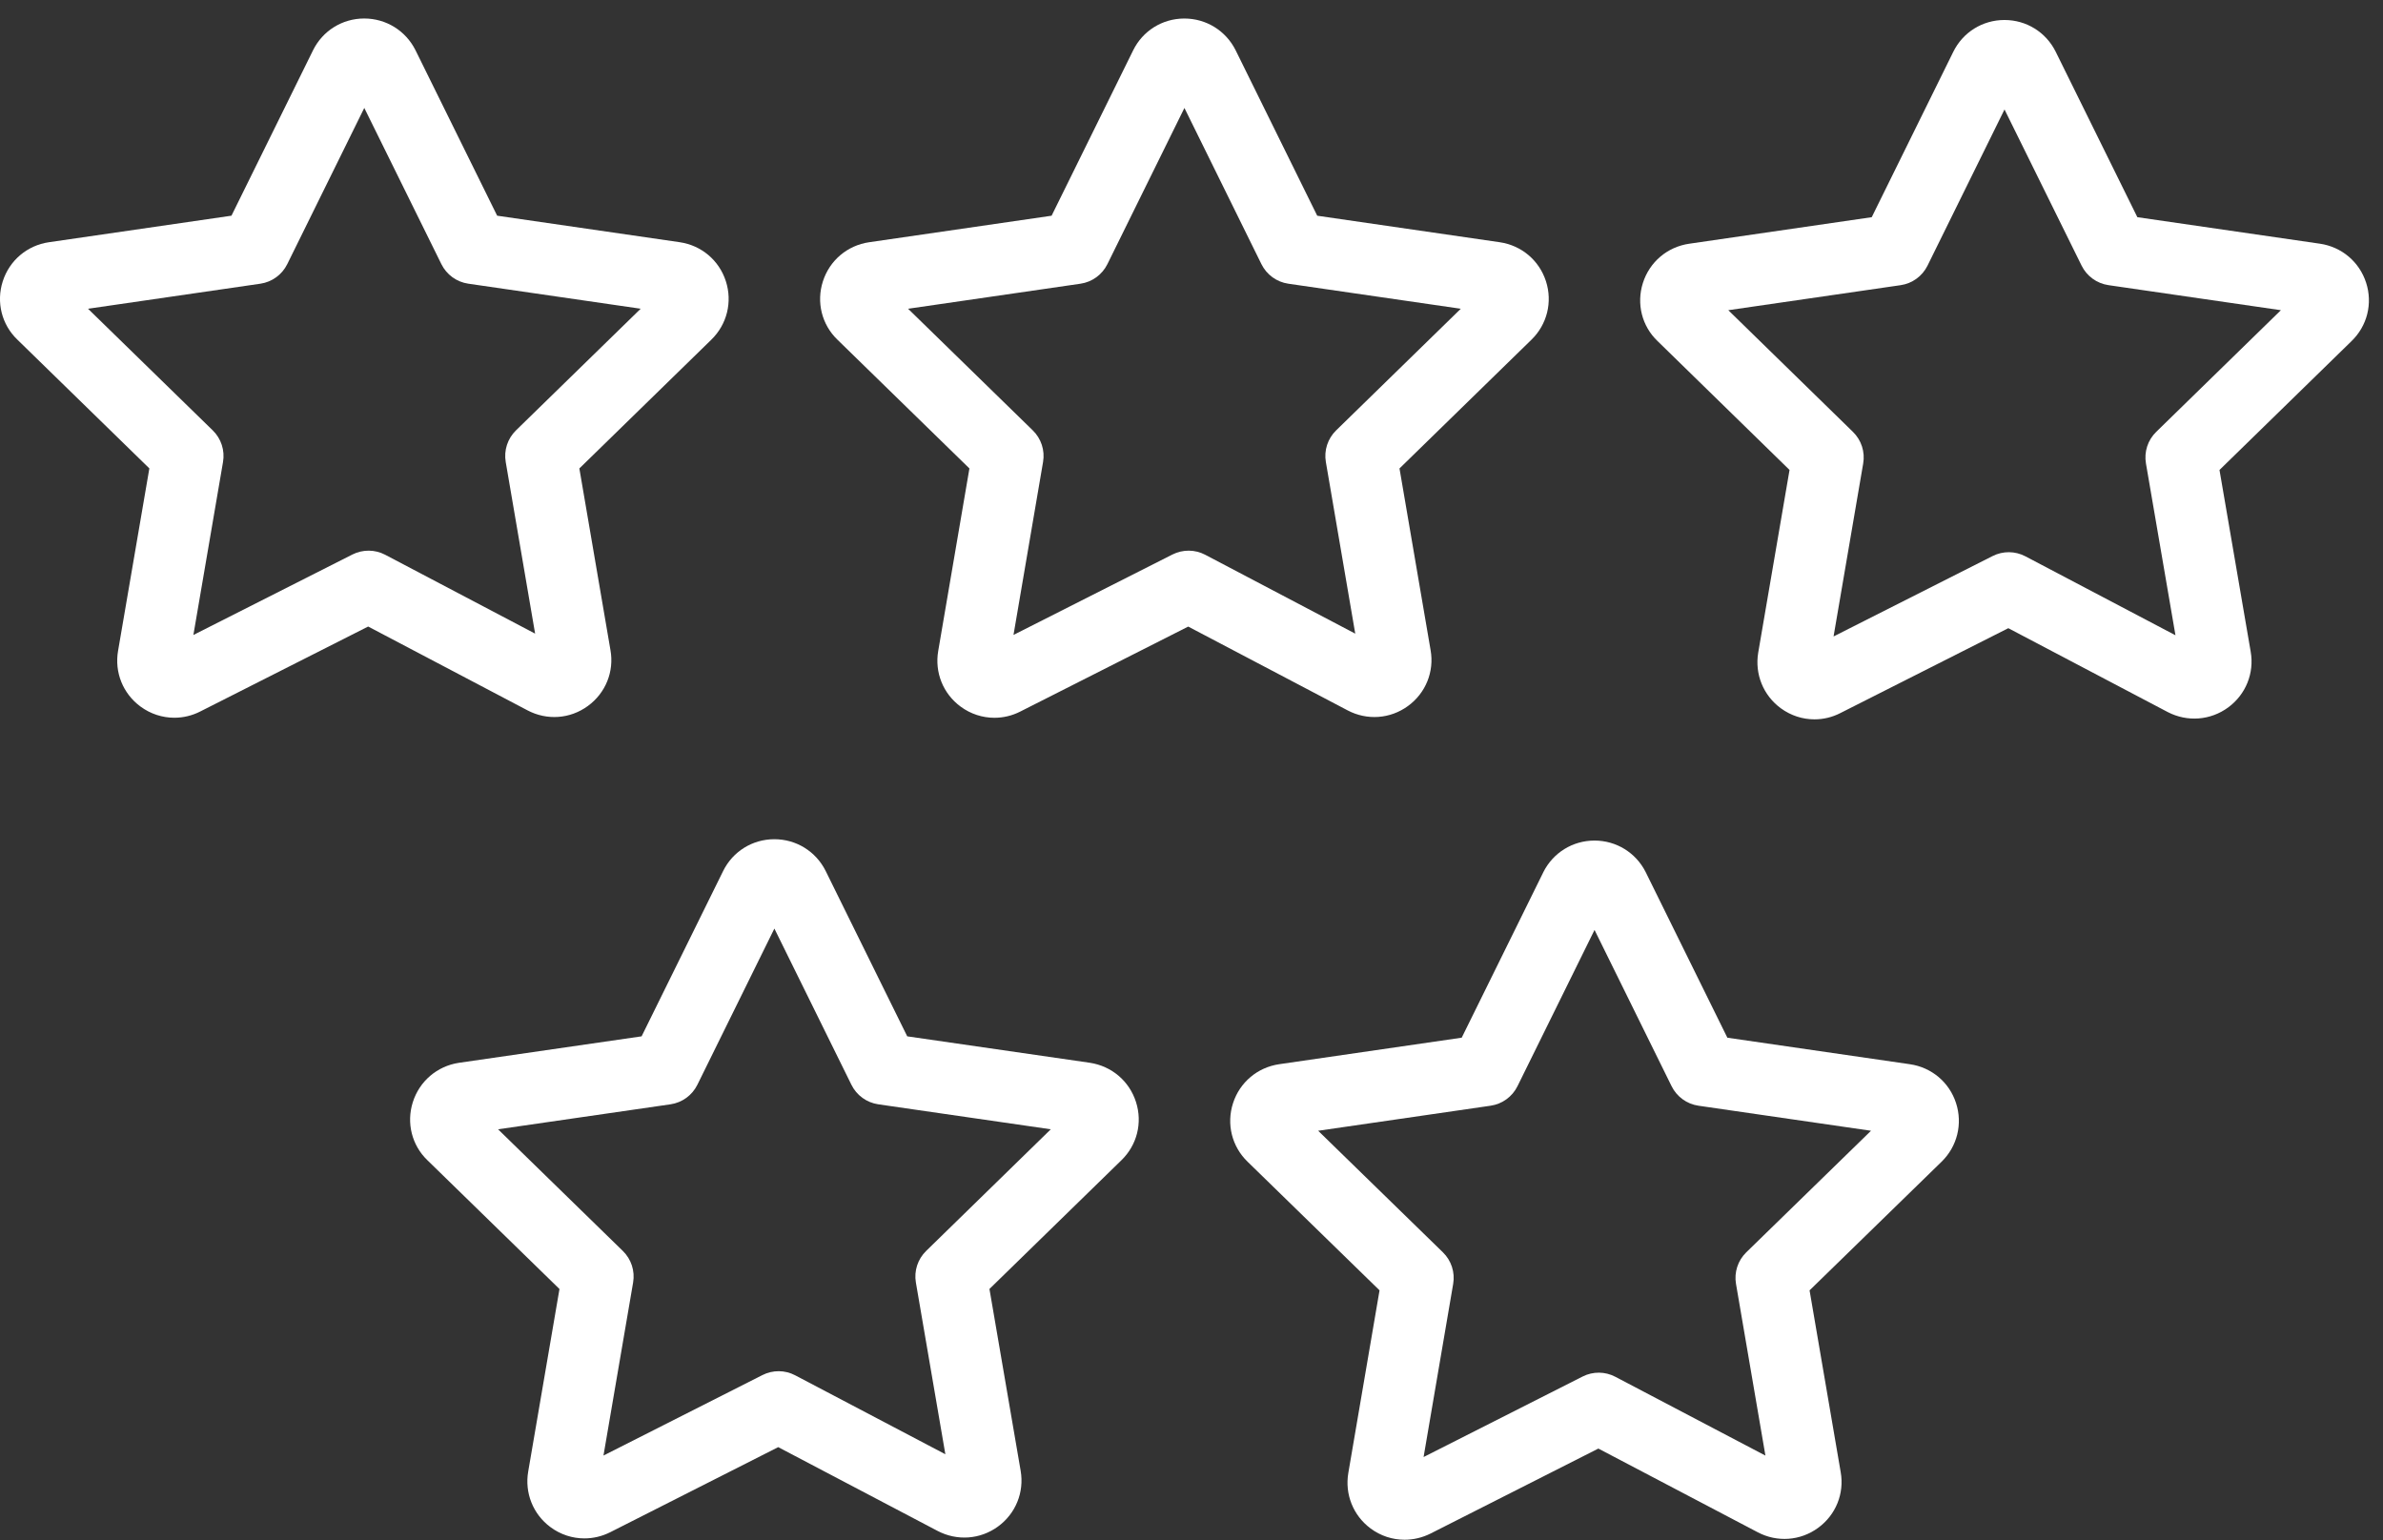 <?xml version="1.0" encoding="UTF-8"?> <svg xmlns="http://www.w3.org/2000/svg" width="99" height="64" viewBox="0 0 99 64" fill="none"><rect x="0" y="0" width="99" height="64" fill="#333333" stroke="none"/> <path d="M58.493 29.338C59.23 28.801 59.591 27.909 59.433 27.015L58.141 19.466L63.623 14.116C64.274 13.482 64.505 12.551 64.225 11.685C63.944 10.818 63.209 10.198 62.307 10.066L54.723 8.964L51.333 2.087C50.926 1.274 50.11 0.77 49.203 0.77C49.2 0.77 49.196 0.77 49.193 0.77C48.285 0.774 47.473 1.282 47.074 2.096L43.688 8.964L36.107 10.066C35.203 10.198 34.467 10.82 34.187 11.69C33.908 12.556 34.14 13.487 34.789 14.114L40.274 19.466L38.978 27.047C38.824 27.938 39.179 28.825 39.906 29.361C40.324 29.67 40.817 29.827 41.312 29.827C41.678 29.827 42.045 29.742 42.385 29.569L49.364 26.037L55.984 29.518C56.793 29.945 57.755 29.876 58.493 29.338ZM48.709 23.042L42.105 26.384L43.333 19.197C43.416 18.716 43.256 18.225 42.907 17.885L37.726 12.83L44.889 11.789C45.372 11.719 45.79 11.414 46.006 10.976L49.206 4.486L52.405 10.976C52.621 11.414 53.039 11.719 53.522 11.789L60.688 12.83L55.508 17.885C55.159 18.226 54.999 18.717 55.082 19.198L56.303 26.331L50.068 23.052C49.646 22.829 49.137 22.826 48.709 23.042Z" fill="white"></path> <path d="M98.299 11.749C98.019 10.88 97.283 10.259 96.38 10.127L88.795 9.025L85.404 2.153C85 1.337 84.184 0.831 83.275 0.831C83.273 0.831 83.271 0.831 83.269 0.831C82.36 0.833 81.546 1.341 81.146 2.157L77.76 9.025L70.176 10.128C69.268 10.26 68.531 10.885 68.253 11.758C67.977 12.627 68.215 13.556 68.861 14.172L74.345 19.528L73.044 27.118C72.894 28.012 73.255 28.899 73.985 29.433C74.402 29.738 74.891 29.892 75.382 29.892C75.748 29.892 76.116 29.806 76.455 29.632L83.434 26.104L90.059 29.59C90.871 30.01 91.831 29.937 92.568 29.397C93.301 28.859 93.659 27.968 93.503 27.078L92.207 19.529L97.689 14.178C98.346 13.544 98.578 12.615 98.299 11.749ZM89.578 17.946C89.228 18.287 89.069 18.779 89.152 19.259L90.378 26.398L84.143 23.117C83.717 22.893 83.211 22.889 82.782 23.106L76.174 26.447L77.405 19.259C77.488 18.778 77.329 18.287 76.979 17.946L71.801 12.89L78.961 11.85C79.444 11.78 79.862 11.475 80.078 11.037L83.276 4.549L86.478 11.037C86.694 11.475 87.112 11.779 87.595 11.849L94.758 12.89L89.578 17.946Z" fill="white"></path> <path d="M24.422 29.337C25.16 28.799 25.52 27.907 25.361 27.015L24.069 19.466L29.551 14.116C30.203 13.481 30.435 12.549 30.154 11.682C29.874 10.816 29.14 10.197 28.24 10.065L20.654 8.963L17.261 2.086C16.854 1.274 16.039 0.769 15.132 0.769C15.13 0.769 15.128 0.769 15.126 0.769C14.219 0.771 13.405 1.278 13.003 2.092V2.093L9.616 8.963L2.035 10.065C1.129 10.197 0.393 10.82 0.114 11.691C-0.163 12.559 0.072 13.49 0.72 14.112L6.205 19.464L4.905 27.045C4.751 27.935 5.106 28.821 5.834 29.358C6.253 29.668 6.746 29.825 7.243 29.825C7.608 29.825 7.976 29.74 8.316 29.567L15.295 26.035L21.911 29.516C22.724 29.946 23.685 29.876 24.422 29.337ZM14.641 23.042L8.034 26.386L9.265 19.198C9.348 18.717 9.188 18.225 8.839 17.885L3.657 12.83L10.817 11.789C11.3 11.719 11.718 11.414 11.934 10.976L15.134 4.485L18.337 10.976C18.553 11.414 18.971 11.718 19.454 11.788L26.617 12.829L21.436 17.884C21.087 18.225 20.927 18.716 21.01 19.197L22.231 26.33L16.001 23.052C15.577 22.829 15.069 22.826 14.641 23.042Z" fill="white"></path> <path d="M45.274 44.162L37.69 43.064L34.298 36.185C33.891 35.375 33.076 34.873 32.171 34.873C32.169 34.873 32.167 34.873 32.165 34.873C31.259 34.875 30.446 35.38 30.044 36.191C30.043 36.192 30.042 36.193 30.042 36.195L26.655 43.064L19.065 44.164C18.161 44.301 17.426 44.928 17.15 45.8C16.876 46.665 17.111 47.592 17.756 48.212L23.243 53.564L21.944 61.147C21.791 62.037 22.144 62.922 22.869 63.459C23.287 63.769 23.78 63.927 24.278 63.927C24.643 63.927 25.01 63.842 25.352 63.67L32.331 60.135L38.951 63.616C39.761 64.04 40.719 63.973 41.458 63.436C42.194 62.901 42.557 62.011 42.402 61.115L41.106 53.562L46.585 48.216C47.237 47.586 47.471 46.658 47.194 45.793C46.918 44.925 46.186 44.3 45.274 44.162ZM38.476 51.982C38.126 52.323 37.967 52.814 38.05 53.295L39.274 60.43L33.036 57.15C32.612 56.926 32.104 56.922 31.675 57.14L25.071 60.484L26.302 53.295C26.385 52.814 26.225 52.323 25.875 51.982L20.692 46.927L27.854 45.889C28.338 45.819 28.756 45.515 28.972 45.076L32.171 38.586L35.371 45.076C35.587 45.515 36.005 45.819 36.489 45.889L43.654 46.927L38.476 51.982Z" fill="white"></path> <path d="M79.346 44.223L71.762 43.121L68.369 36.24C67.962 35.431 67.147 34.929 66.243 34.929C66.241 34.929 66.239 34.929 66.237 34.929C65.332 34.931 64.519 35.436 64.115 36.245C64.114 36.247 64.114 36.249 64.113 36.251L60.726 43.12L53.144 44.222C52.242 44.354 51.505 44.974 51.225 45.842C50.945 46.708 51.176 47.641 51.829 48.274L57.312 53.619L56.016 61.201C55.863 62.089 56.215 62.974 56.938 63.512C57.356 63.824 57.851 63.983 58.352 63.983C58.715 63.983 59.081 63.899 59.424 63.729L66.403 60.194L73.022 63.671C73.83 64.098 74.793 64.029 75.531 63.49C76.268 62.953 76.628 62.062 76.47 61.172L75.177 53.62L80.663 48.273C81.314 47.636 81.543 46.703 81.262 45.837C80.982 44.973 80.247 44.354 79.346 44.223ZM72.548 52.039C72.198 52.38 72.038 52.871 72.121 53.352L73.343 60.486L67.108 57.211C66.684 56.987 66.176 56.983 65.747 57.201L59.142 60.546L60.371 53.352C60.454 52.871 60.294 52.38 59.944 52.039L54.762 46.988L61.927 45.947C62.41 45.877 62.828 45.572 63.044 45.134L66.244 38.643L69.444 45.134C69.66 45.572 70.078 45.877 70.561 45.947L77.73 46.988L72.548 52.039Z" fill="white"></path> </svg> 